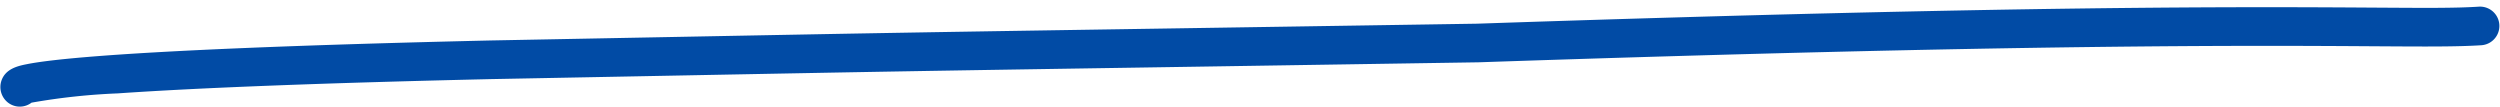 <svg xmlns="http://www.w3.org/2000/svg" width="258.989" height="11.064" viewBox="0 0 258.989 11.064"><path data-name="パス 47867" d="M2.085 11.045a1.992 1.992 0 01-1.28-.435 2.045 2.045 0 01-.658-2.246C.58 7.08 1.945 6.813 2.85 6.635c1.28-.25 3.367-.498 6.202-.733 8.208-.683 22.255-1.257 41.752-1.71h.008l15.183-.29c27.382-.522 27.382-.522 57.644-.992l29.38-.456C209.404.548 233.267.706 246.086.79c5.166.034 8.283.059 10.709-.1a2.002 2.002 0 11.253 3.997c-2.565.163-5.736.142-10.99.107-12.79-.082-36.6-.242-92.923 1.662h-.036l-29.4.457c-30.256.469-30.256.469-57.63.992l-15.179.29c-17.252.397-30.264.896-38.675 1.479a66.35 66.35 0 00-8.948.961 2 2 0 01-1.18.41z" fill="#014ba5"/></svg>